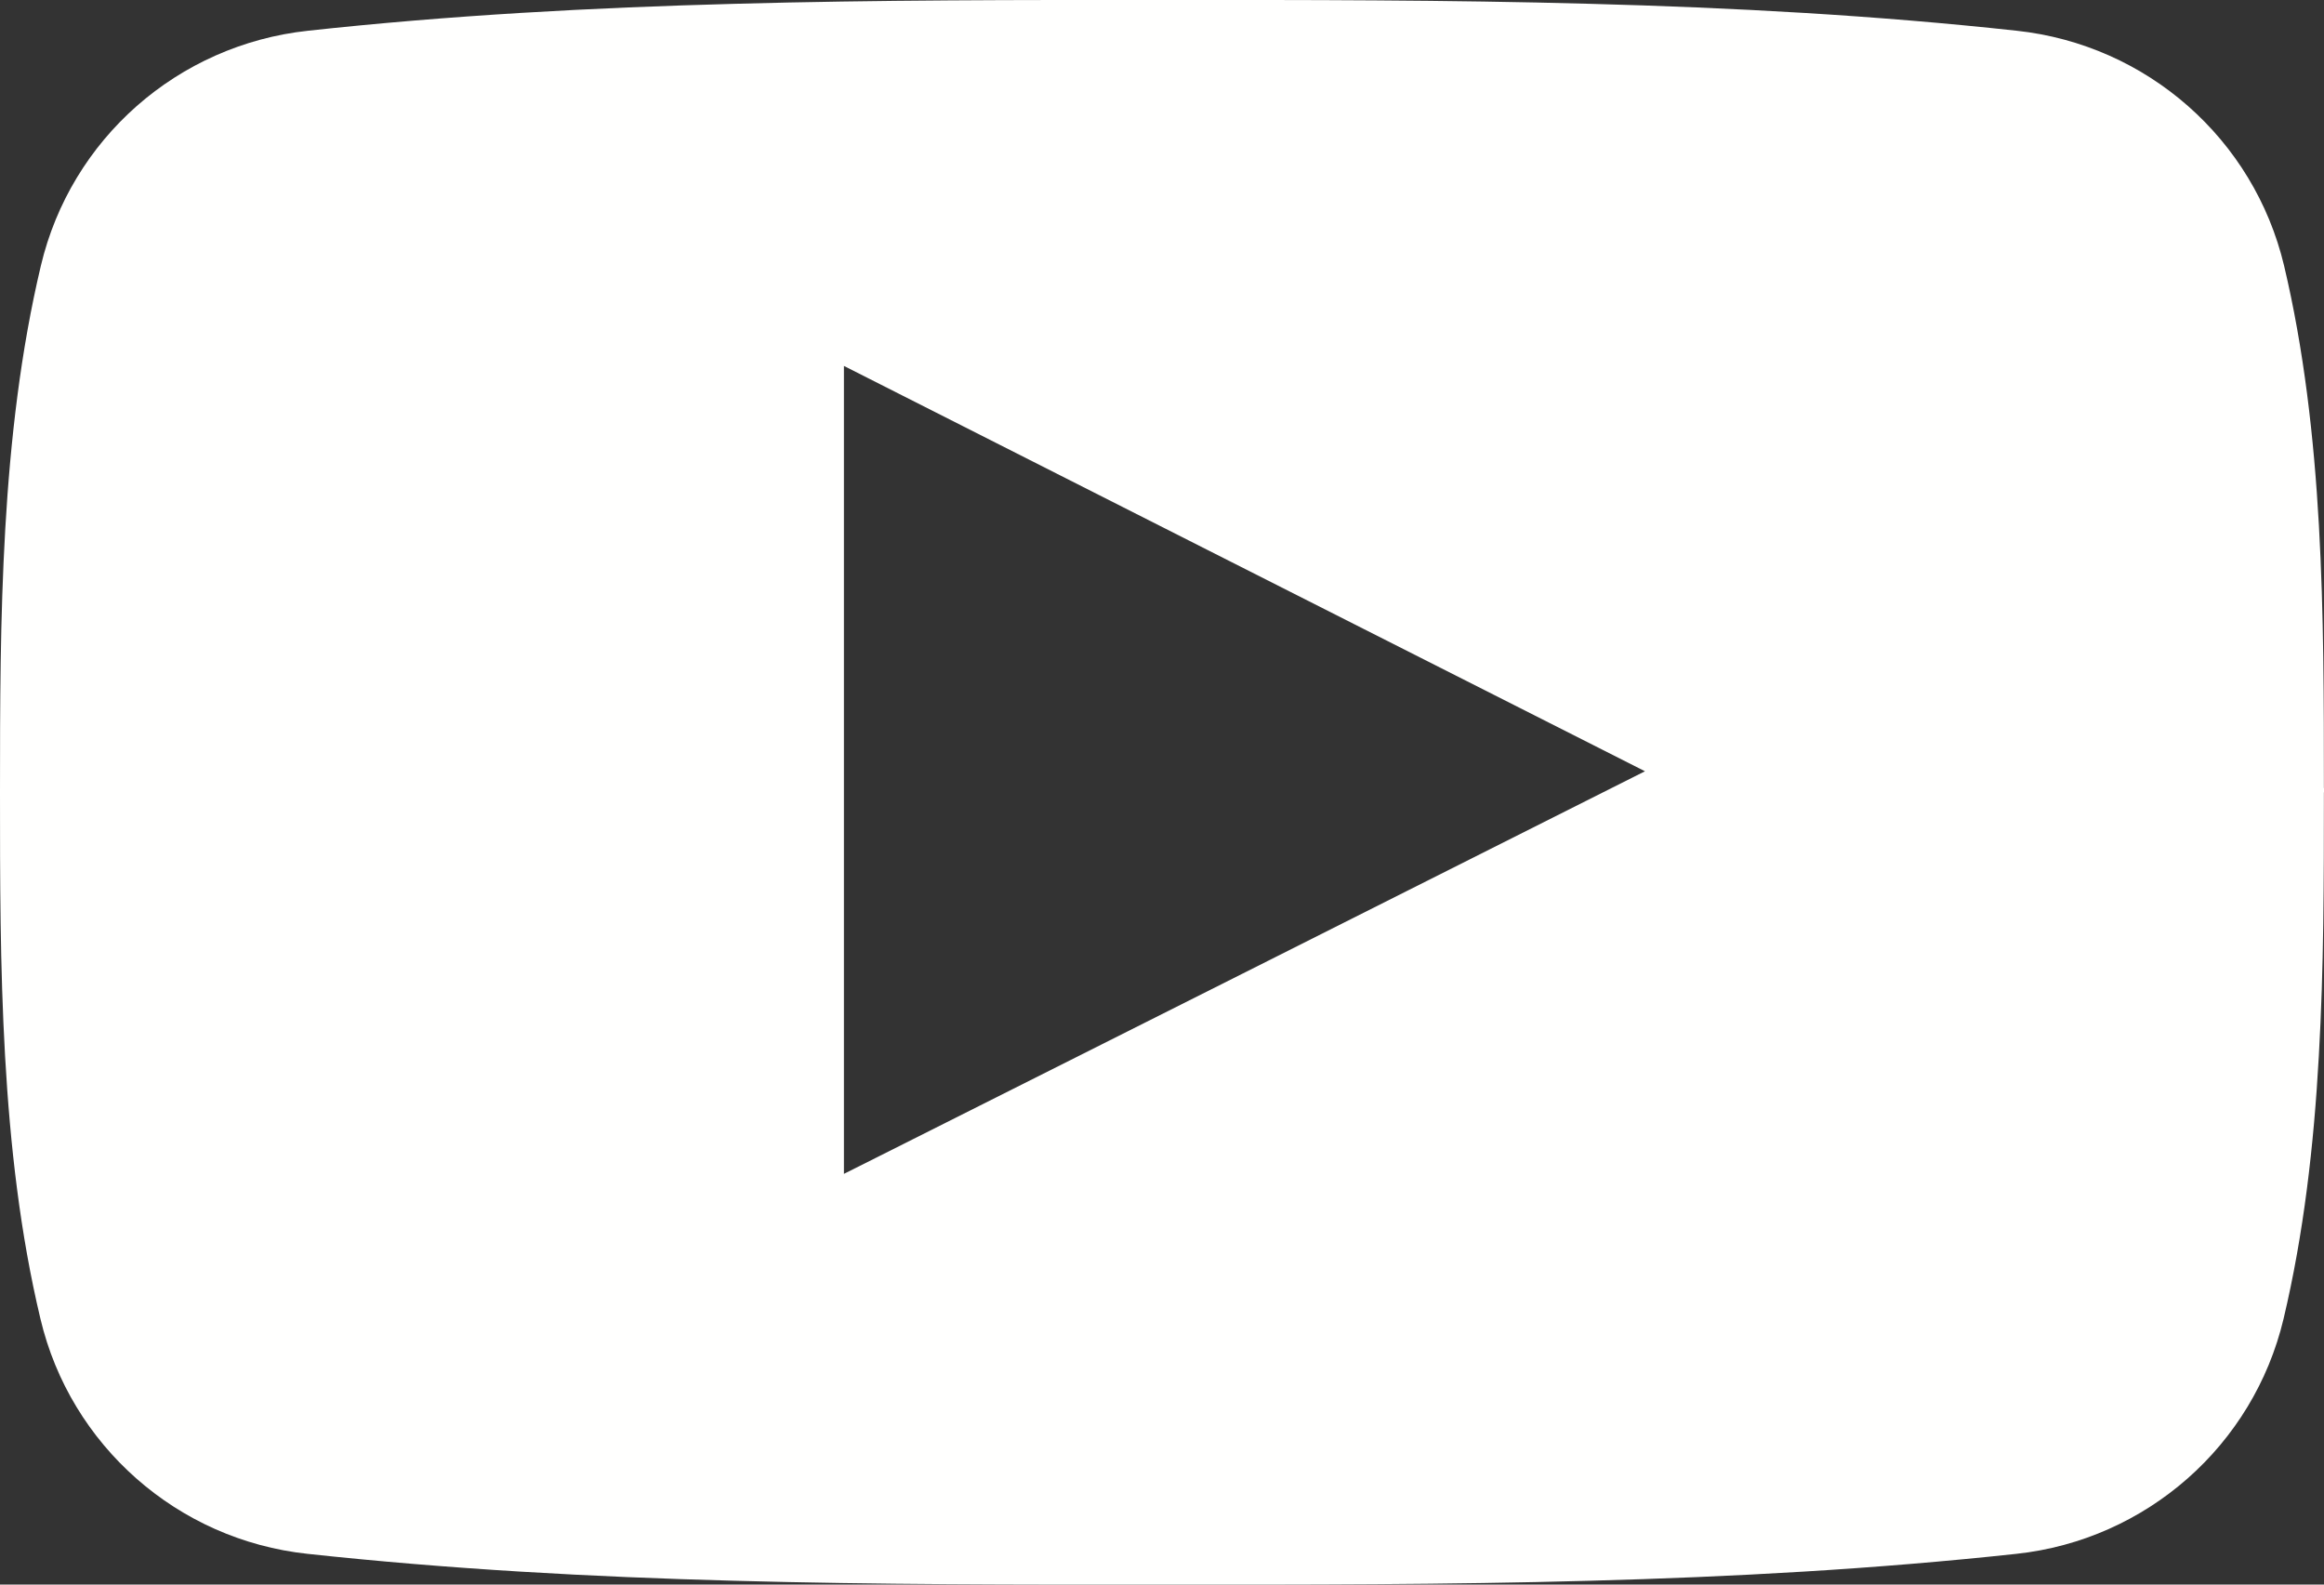 <svg width="22" height="15" viewBox="0 0 22 15" fill="none" xmlns="http://www.w3.org/2000/svg">
<rect x="0" y="0" width="22" height="15" fill="#333333" stroke="none"/>
<path fill-rule="evenodd" clip-rule="evenodd" d="M20.713 1.004C20.269 0.613 19.706 0.357 19.091 0.291C17.753 0.145 16.403 0.072 15.049 0.036C13.703 -0.001 12.352 -0.001 11.004 0C9.656 -0.001 8.304 -0.001 6.959 0.036C5.604 0.072 4.254 0.145 2.916 0.291C2.301 0.357 1.738 0.613 1.294 1.004C0.853 1.393 0.529 1.915 0.387 2.515C0.196 3.319 0.099 4.159 0.05 5.003C0.001 5.851 0 6.688 0 7.501C0 8.313 1.73897e-05 9.149 0.048 9.997C0.096 10.841 0.191 11.681 0.383 12.485C0.525 13.085 0.85 13.607 1.291 13.996C1.734 14.387 2.296 14.643 2.911 14.709C4.25 14.854 5.6 14.928 6.954 14.964C8.3 15.001 9.651 15.001 10.999 15C12.348 15.001 13.7 15.001 15.045 14.964C16.399 14.928 17.749 14.854 19.088 14.709C19.702 14.643 20.264 14.387 20.708 13.996C21.149 13.608 21.474 13.085 21.617 12.485C21.808 11.681 21.904 10.841 21.951 9.997C21.999 9.165 21.999 8.321 21.999 7.501H22V7.46H21.999C21.999 5.831 21.999 4.106 21.622 2.515C21.479 1.915 21.155 1.393 20.713 1.004V1.004ZM15.175 7.1C13.921 6.465 12.676 5.836 11.433 5.207C10.399 4.684 9.366 4.161 8.331 3.637L7.989 3.464V3.837V10.74V11.112L8.33 10.941C9.474 10.366 10.613 9.794 11.752 9.222L15.174 7.501L15.572 7.301L15.175 7.1Z" fill="#FFFFFE"/>
</svg>
